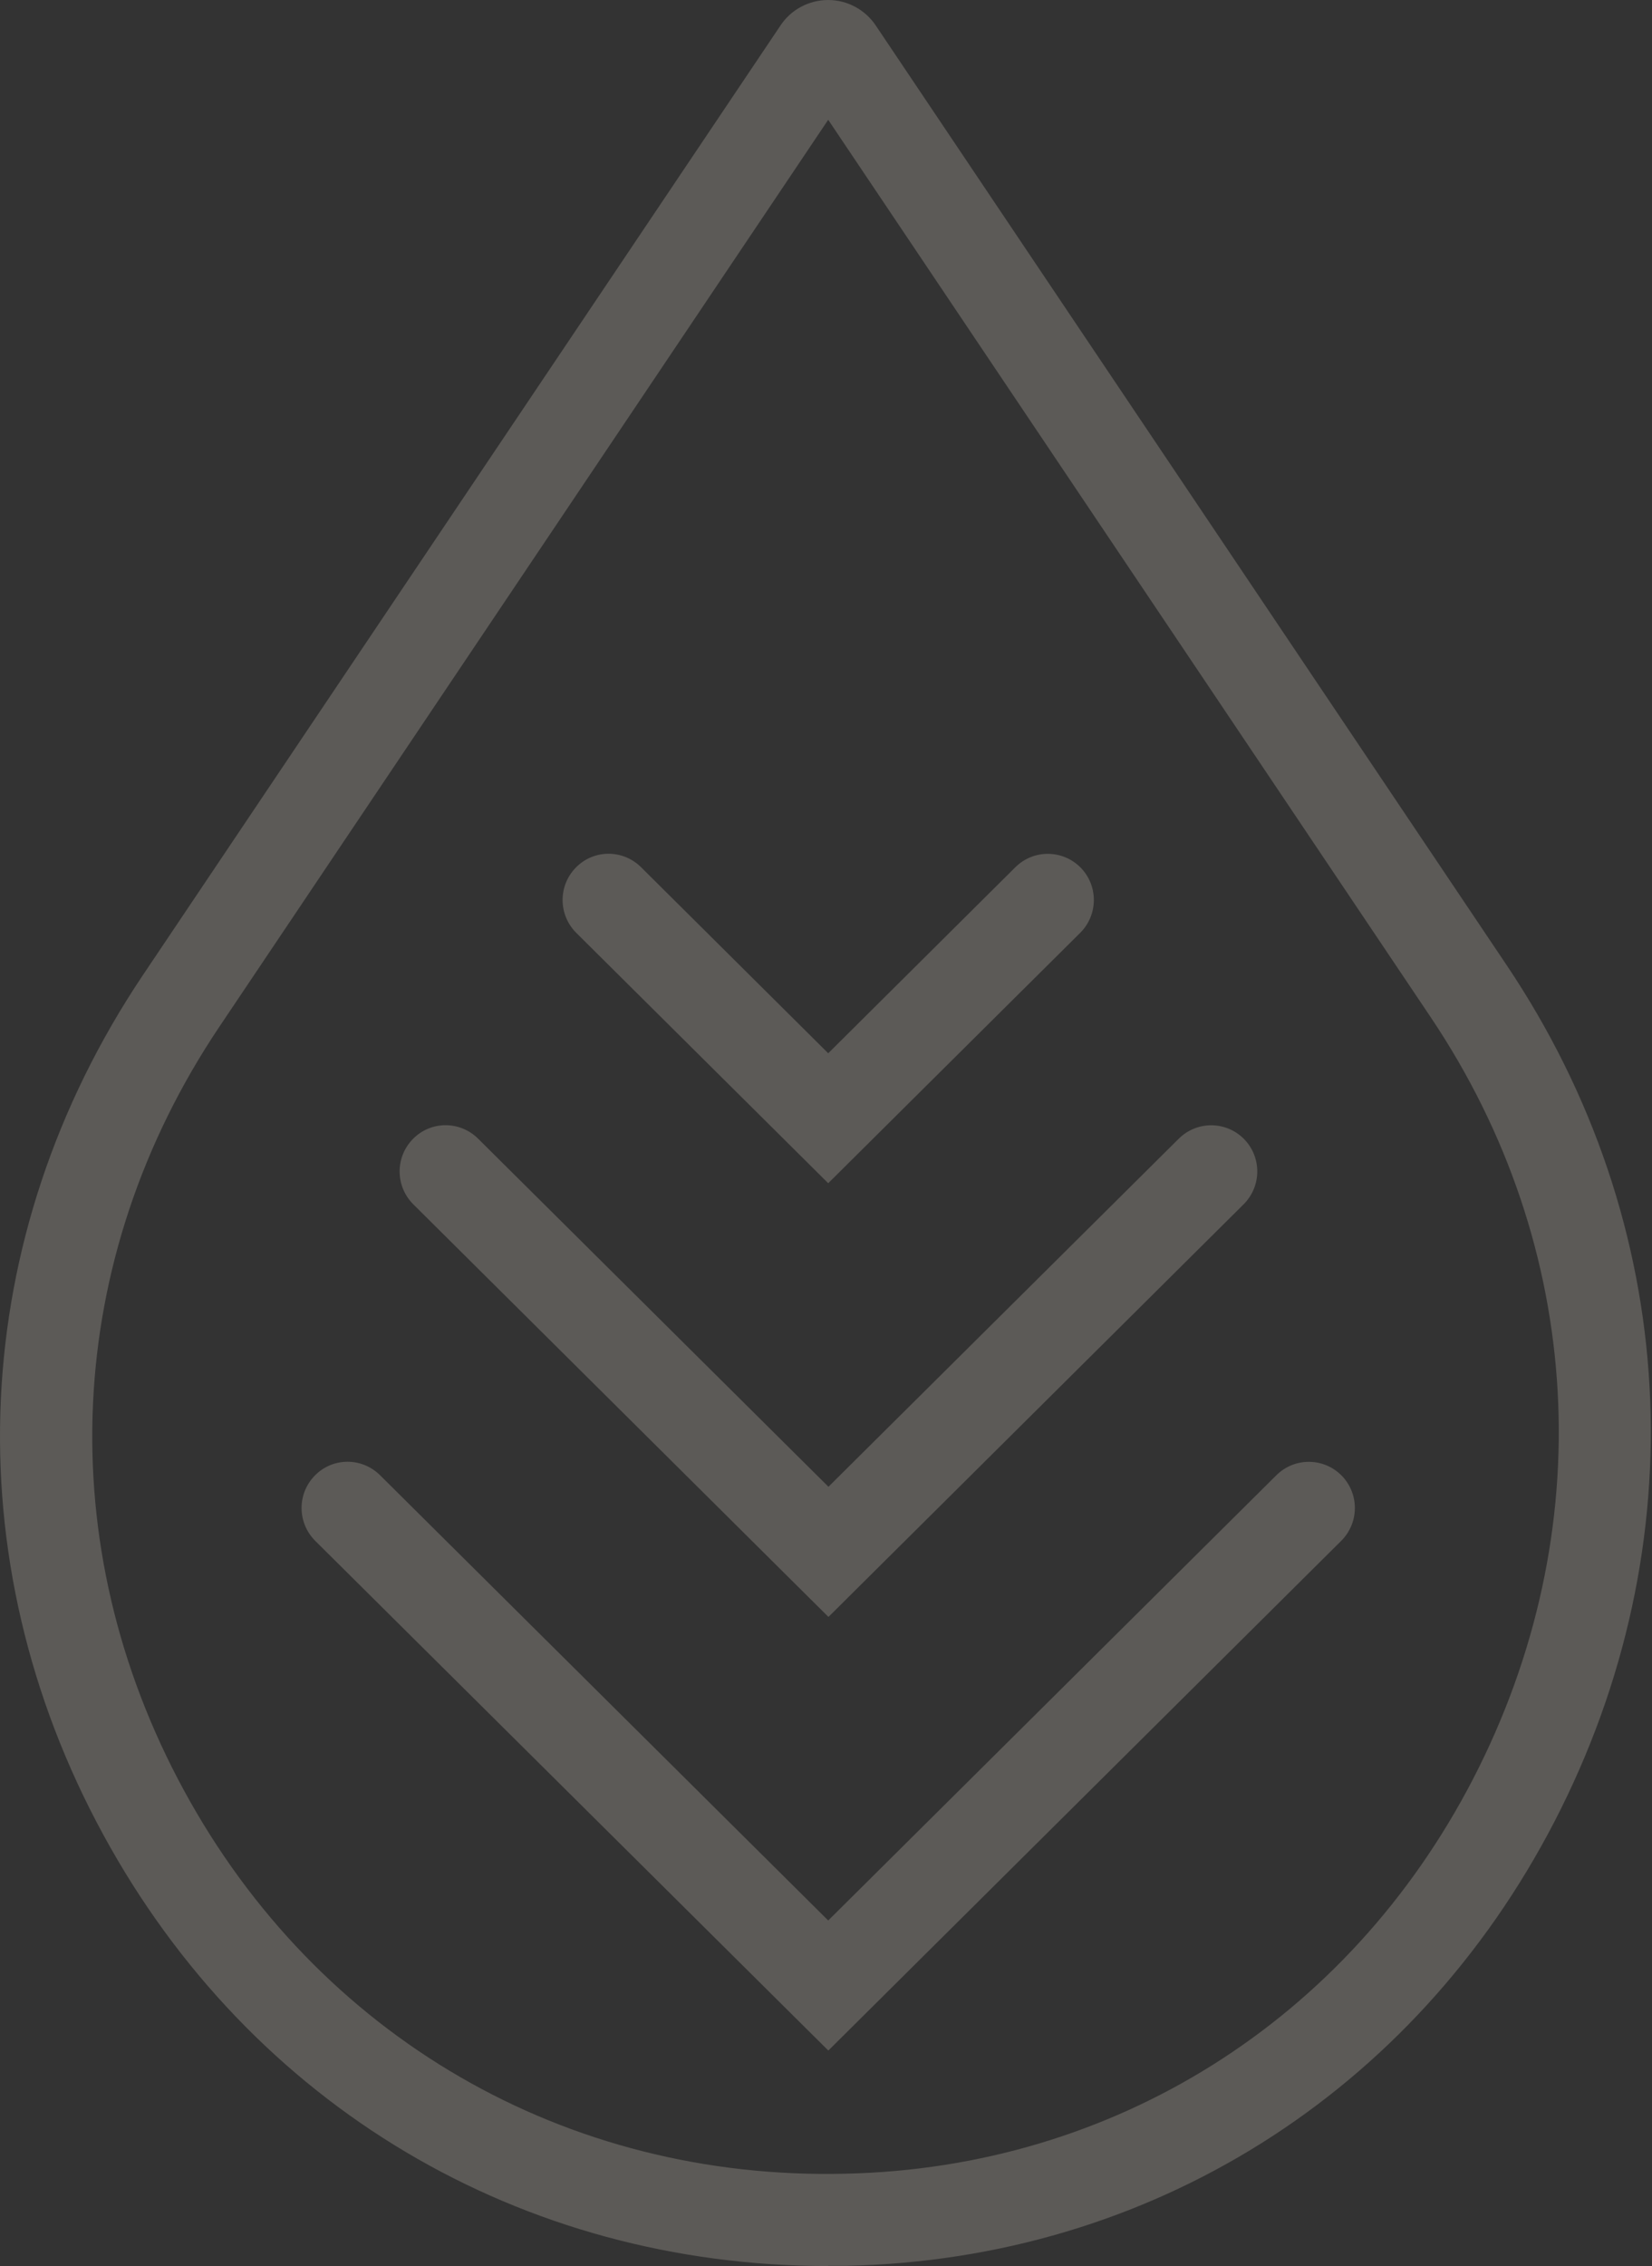 <svg width="747" height="1024" viewBox="0 0 747 1024" fill="none" xmlns="http://www.w3.org/2000/svg">
<rect x="0" y="0" width="747" height="1024" fill="#333333" stroke="none"/>
<path d="M374.494 1024.01C235.546 1024.01 113.458 951.616 46.742 829.156C-21.431 704.089 -14.666 558.786 64.644 440.604L352.95 11.474C357.737 4.277 365.856 0 374.494 0C383.133 0 391.252 4.381 396.039 11.578L681.327 436.222C759.804 553.049 767.818 697.727 702.871 823.211C639.278 945.983 519.792 1020.98 383.029 1023.9C380.219 1023.9 377.305 1023.9 374.494 1023.9V1024.01ZM374.494 54.137L99.199 463.969C28.632 569.009 22.699 698.039 83.275 809.233C143.746 920.323 255.738 985.308 382.196 982.283C503.451 979.675 609.51 913.126 666.027 804.018C723.896 692.198 716.714 563.48 646.876 459.588L374.494 54.137Z" fill="#FEF7E6" fill-opacity="0.2"/>
<path d="M374.504 926.582L142.507 696.266C134.388 688.13 134.284 674.987 142.403 666.747C150.521 658.506 163.635 658.506 171.858 666.642L374.504 867.855L577.151 666.642C585.373 658.506 598.488 658.61 606.606 666.747C614.724 674.987 614.62 688.13 606.502 696.266L374.608 926.582H374.504Z" fill="#FEF7E6" fill-opacity="0.2"/>
<path d="M374.504 730.584L186.845 544.183C178.727 536.047 178.623 522.904 186.741 514.663C194.86 506.423 207.974 506.423 216.196 514.559L374.608 671.858L533.02 514.559C541.243 506.423 554.357 506.527 562.475 514.663C570.594 522.904 570.49 536.047 562.371 544.183L374.712 730.584H374.504Z" fill="#FEF7E6" fill-opacity="0.2"/>
<path d="M374.504 534.691L260.535 421.515C252.417 413.379 252.313 400.236 260.431 391.995C268.549 383.755 281.664 383.755 289.886 391.891L374.504 475.965L459.122 391.891C467.345 383.755 480.459 383.859 488.577 391.995C496.696 400.236 496.592 413.379 488.473 421.515L374.504 534.691Z" fill="#FEF7E6" fill-opacity="0.2"/>
</svg>

